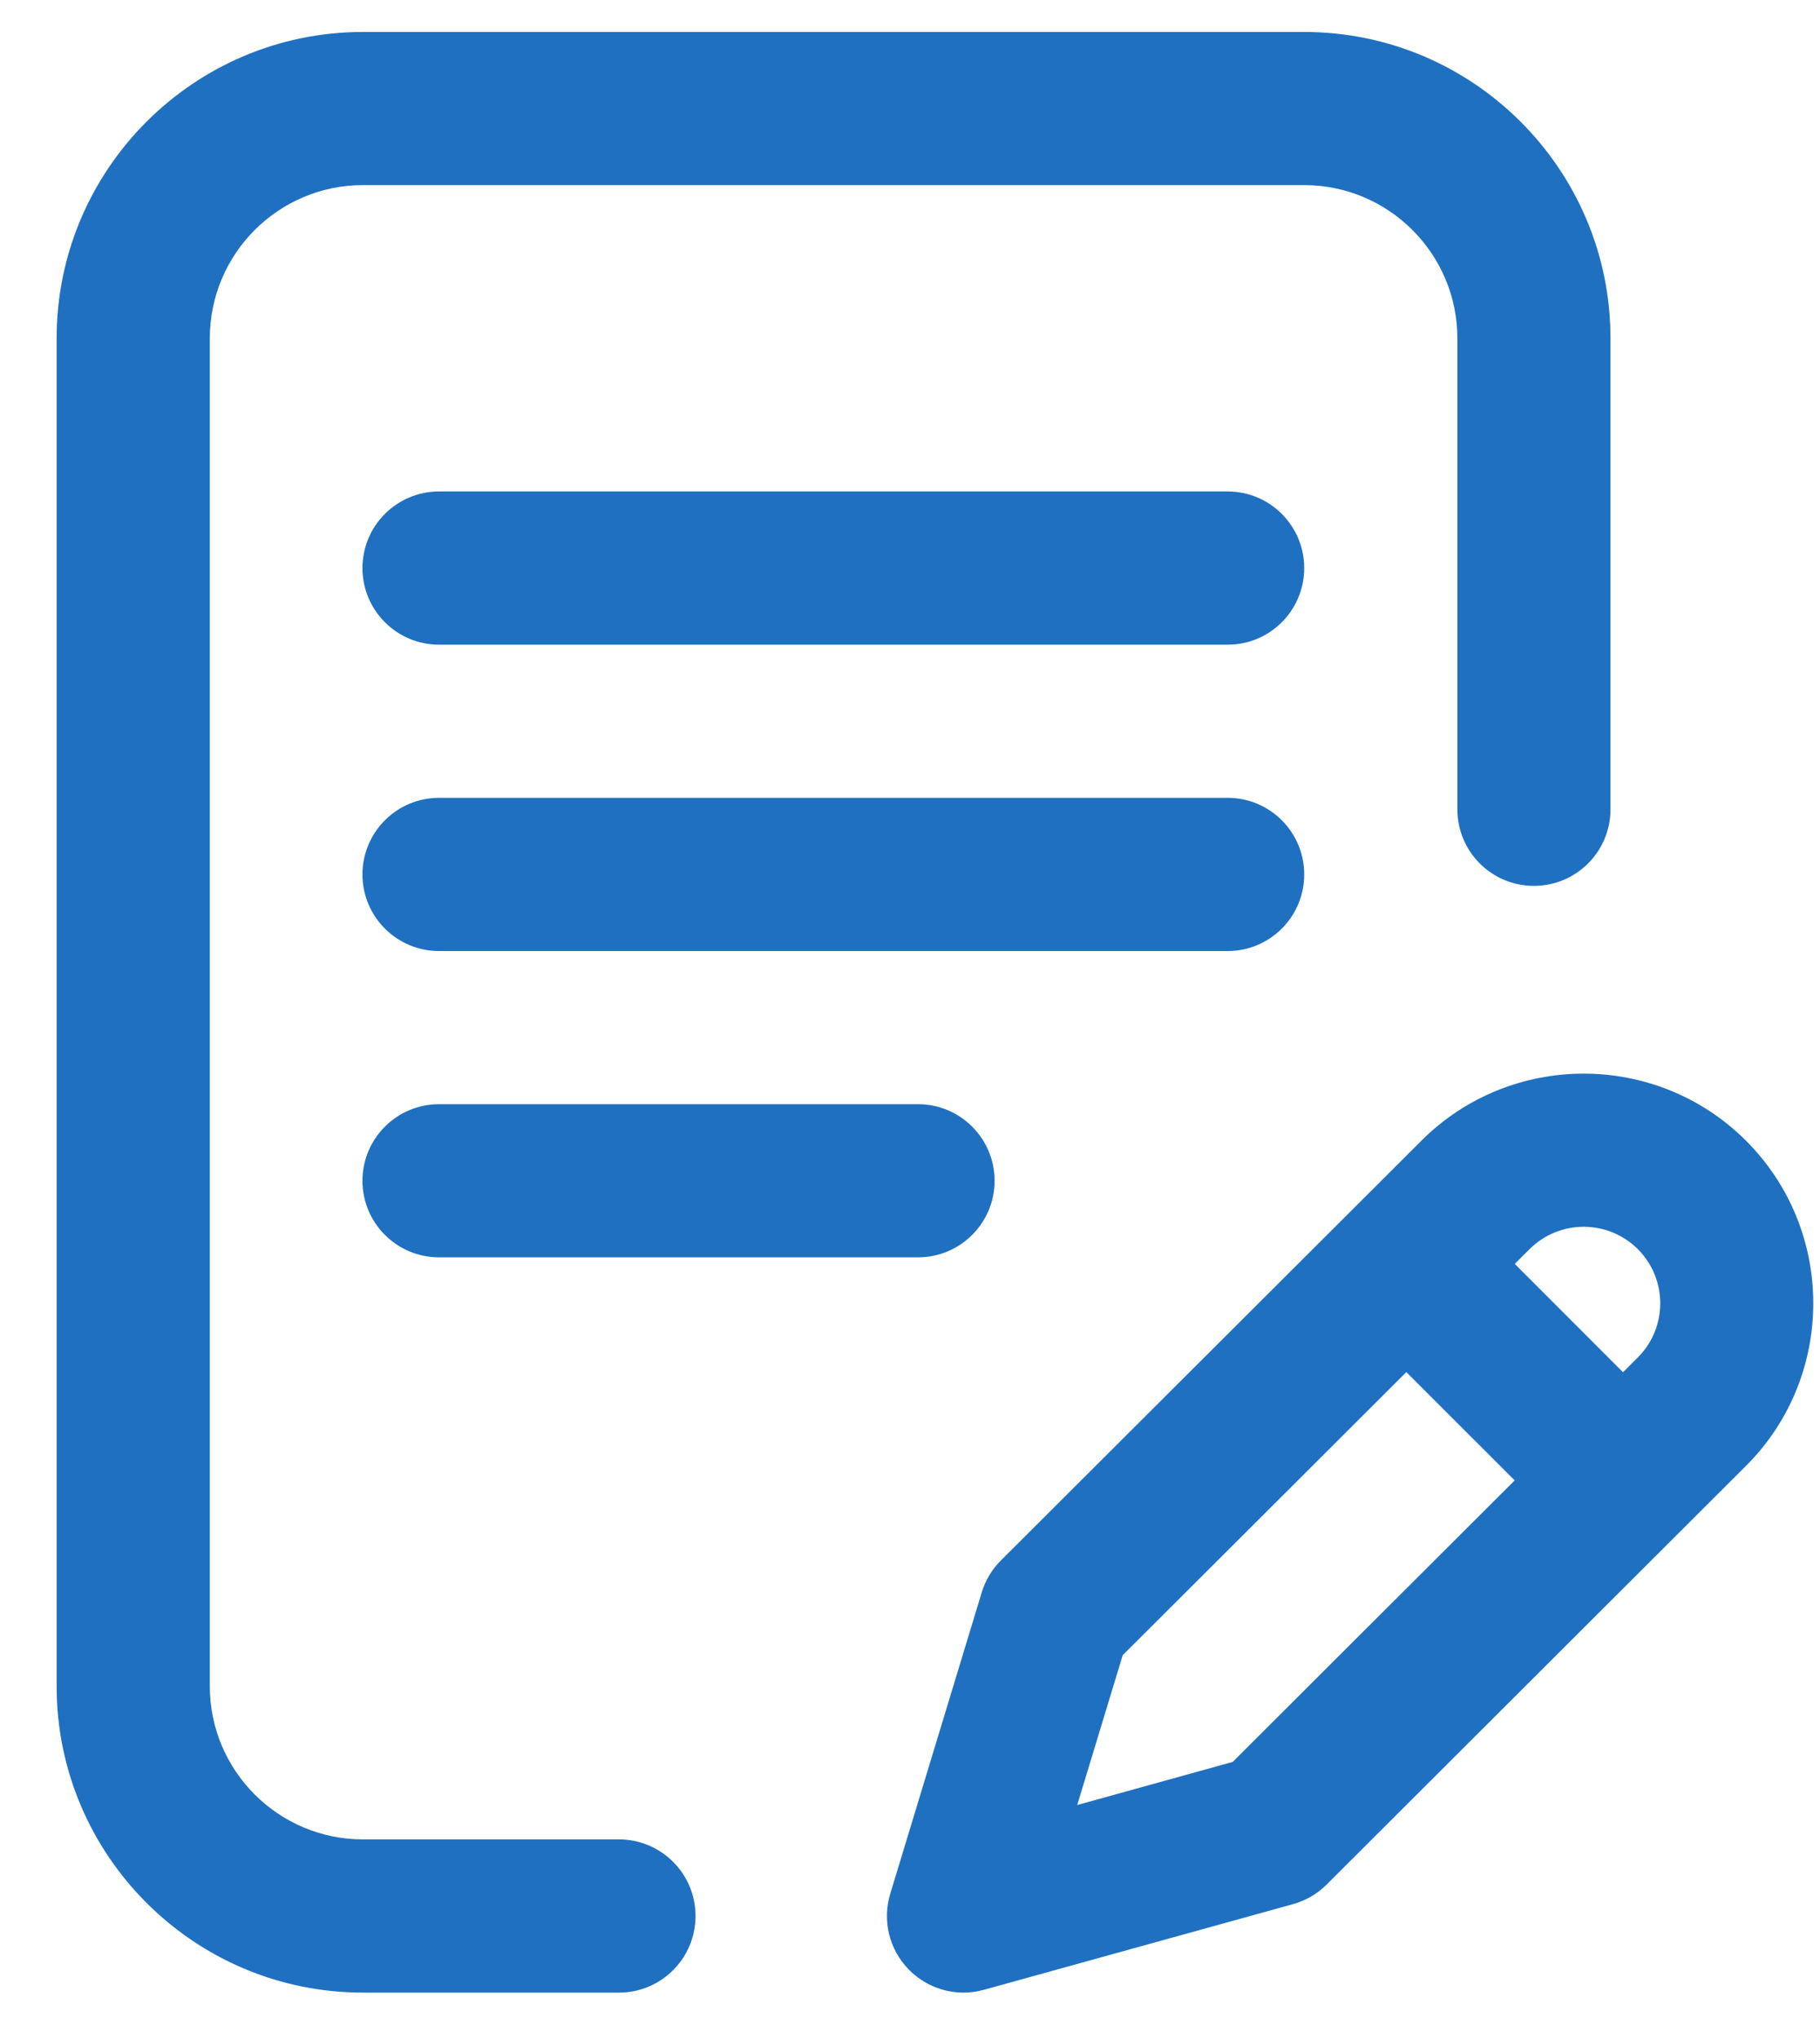 <svg width="25" height="28" viewBox="0 0 25 28" fill="none" xmlns="http://www.w3.org/2000/svg">
<path d="M17.915 12.008C17.915 11.427 17.444 10.956 16.864 10.956H6.031C5.45 10.956 4.979 11.427 4.979 12.008C4.979 12.589 5.45 13.06 6.031 13.06H16.864C17.444 13.06 17.915 12.589 17.915 12.008Z" fill="#1F70C1"/>
<path d="M6.031 15.163C5.45 15.163 4.979 15.634 4.979 16.215C4.979 16.795 5.45 17.266 6.031 17.266H12.61C13.191 17.266 13.662 16.795 13.662 16.215C13.662 15.634 13.191 15.163 12.61 15.163H6.031Z" fill="#1F70C1"/>
<path d="M8.502 25.259H4.985C3.825 25.259 2.882 24.316 2.882 23.156V4.646C2.882 3.486 3.825 2.542 4.985 2.542H17.915C19.075 2.542 20.019 3.486 20.019 4.646V11.114C20.019 11.695 20.489 12.165 21.07 12.165C21.651 12.165 22.122 11.695 22.122 11.114V4.646C22.122 2.326 20.235 0.439 17.915 0.439H4.985C2.665 0.439 0.778 2.326 0.778 4.646V23.156C0.778 25.476 2.665 27.363 4.985 27.363H8.502C9.083 27.363 9.554 26.892 9.554 26.311C9.554 25.73 9.083 25.259 8.502 25.259Z" fill="#1F70C1"/>
<path d="M23.985 15.666C22.755 14.436 20.753 14.436 19.524 15.665L13.75 21.427C13.627 21.549 13.537 21.7 13.486 21.865L12.229 26.005C12.117 26.372 12.214 26.771 12.482 27.045C12.683 27.251 12.955 27.363 13.235 27.363C13.329 27.363 13.423 27.35 13.516 27.324L17.761 26.148C17.935 26.1 18.095 26.007 18.223 25.879L23.985 20.128C25.215 18.898 25.215 16.896 23.985 15.666ZM16.933 24.195L14.797 24.787L15.422 22.729L19.318 18.842L20.806 20.329L16.933 24.195ZM22.498 18.64L22.294 18.844L20.807 17.356L21.01 17.154C21.42 16.744 22.087 16.744 22.498 17.154C22.908 17.564 22.908 18.231 22.498 18.64Z" fill="#1F70C1"/>
<path d="M16.864 6.749H6.031C5.45 6.749 4.979 7.22 4.979 7.801C4.979 8.382 5.45 8.853 6.031 8.853H16.864C17.444 8.853 17.915 8.382 17.915 7.801C17.915 7.22 17.444 6.749 16.864 6.749Z" fill="#1F70C1"/>
</svg>
